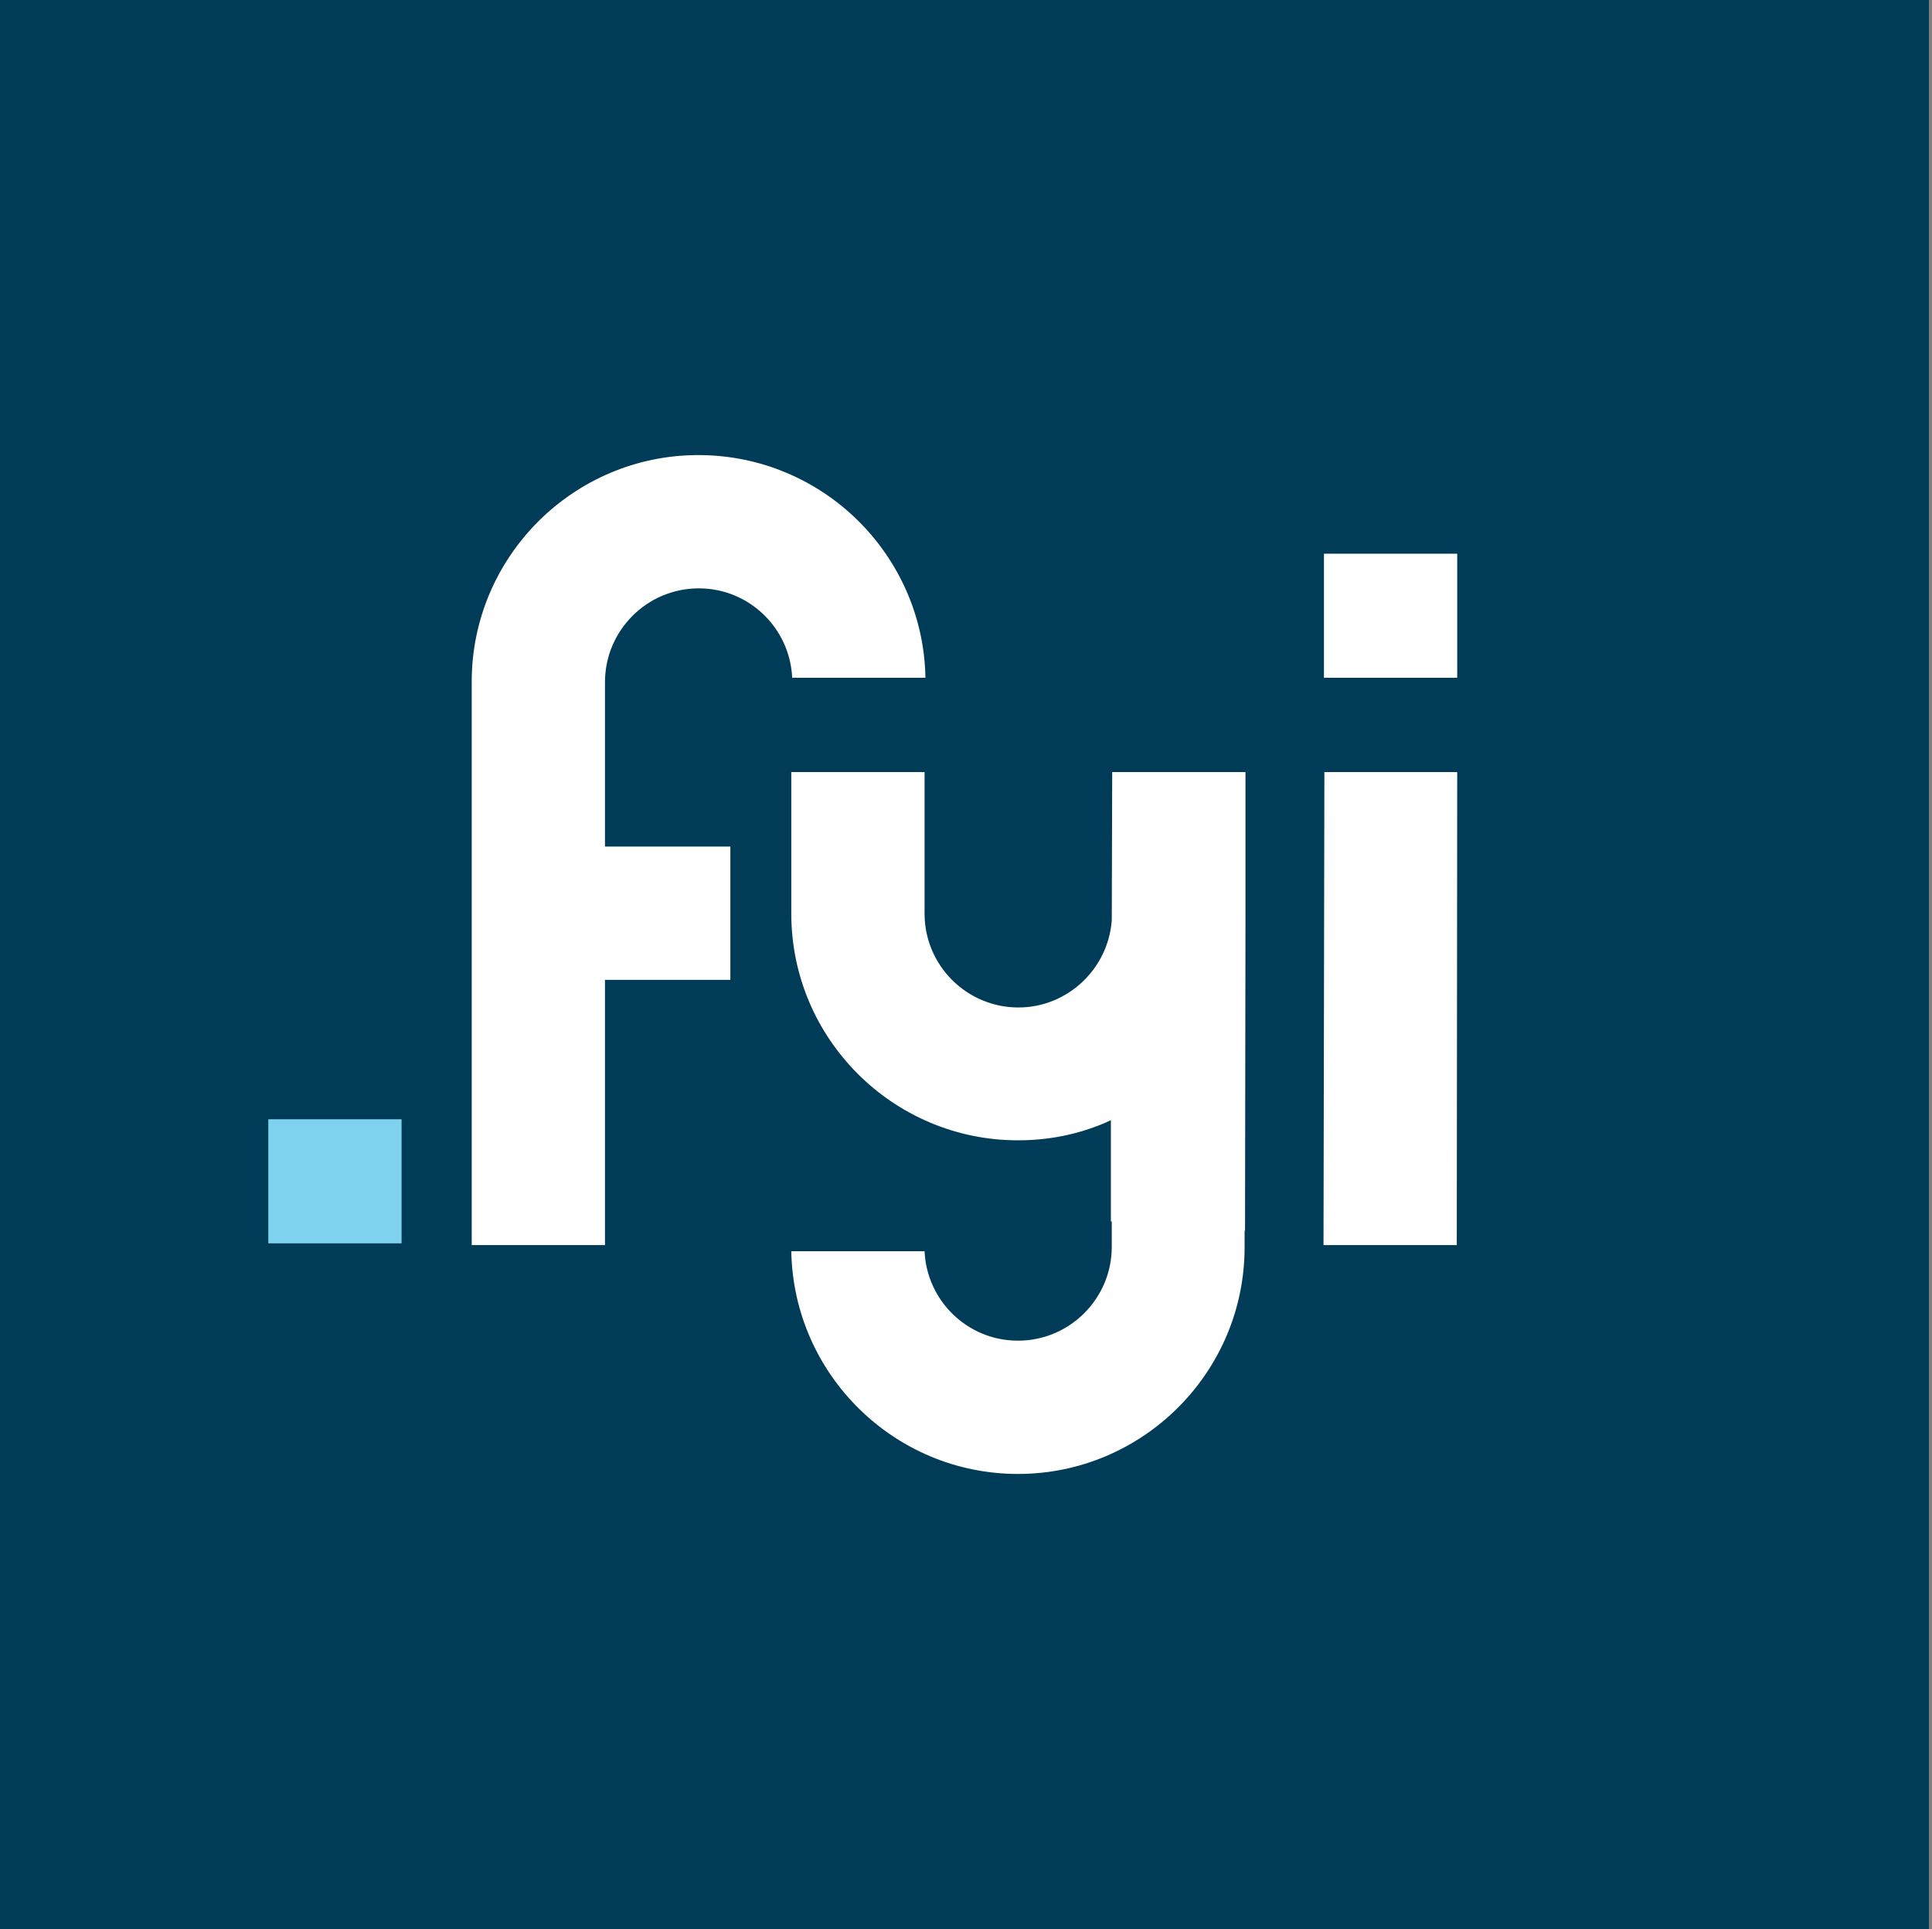 <svg xmlns="http://www.w3.org/2000/svg" xml:space="preserve" id="Layer_1" x="0" y="0" version="1.1" viewBox="0 0 440.7 440"><rect x="0" y="0" width="440.7" height="440" fill="#808080" stroke="none"/><style>.st2{fill:#fff}</style><path d="M0 0h440v440H0z" style="fill:#003c57"/><path d="M61.2 255.3h30.4v28.3H61.2z" style="fill:#7ed2ee"/><path d="M159.3 103.8c-28.5 0-51.7 23.2-51.7 51.7V284H138v-60.5h28.6v-30.4H138v-37.5c0-11.8 9.6-21.4 21.4-21.4 11.5 0 20.8 9.1 21.3 20.4h30.4c-.5-28.1-23.5-50.8-51.8-50.8M302 126.3h30.4v28.3H302zm.1 49.8-.2 107.9h30.4l.1-107.9z" class="st2"/><path d="M284.1 208.4v-32.3h-30.4l-.1 33.8c-.8 11.1-10.1 19.9-21.3 19.9-11.8 0-21.4-9.6-21.4-21.4v-32.3h-30.4v32.3c0 28.5 23.2 51.7 51.7 51.7 6.9 0 13.6-1.3 19.9-4l1.3-.6v23.1h.2v5.8c0 11.8-9.6 21.4-21.4 21.4-11.5 0-20.8-9.1-21.3-20.4h-30.4c.5 28.1 23.5 50.8 51.7 50.8 28.5 0 51.7-23.2 51.7-51.7v-3.8h.1l.1-69.9z" class="st2"/></svg>